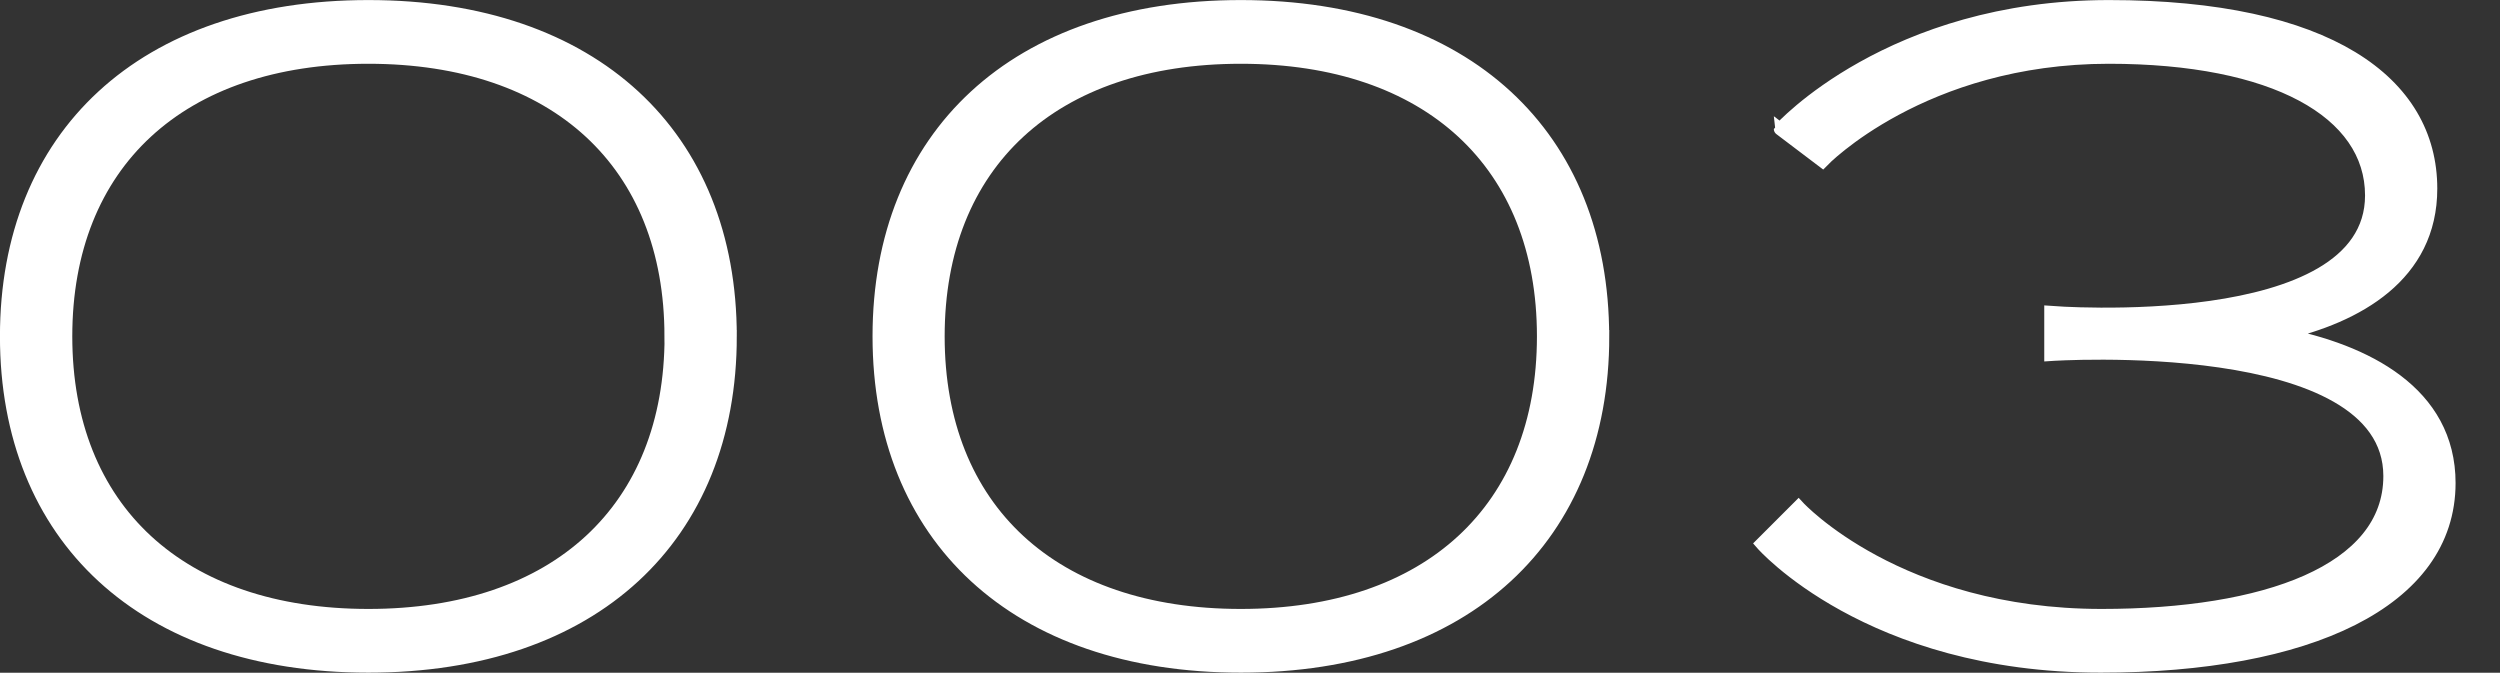 <?xml version="1.0" encoding="UTF-8"?>
<svg id="_レイヤー_1" data-name="レイヤー 1" xmlns="http://www.w3.org/2000/svg" viewBox="0 0 237.77 63.98">
  <rect x="0" y="0" width="237.77" height="63.98" fill="#333333" stroke="none"/>
  <defs>
    <style>
      .cls-1 {
        fill: #fff;
        stroke: #fff;
        stroke-miterlimit: 10;
        stroke-width: 1.21px;
      }
    </style>
  </defs>
  <path class="cls-1" d="M69.47,31.99c0,19.07-12.97,31.38-34.43,31.38S.6,51.06.6,31.99,13.57.61,35.04.61s34.43,12.31,34.43,31.38ZM63.8,31.99c0-16.45-10.9-26.53-28.77-26.53S6.27,15.53,6.27,31.99s10.9,26.53,28.77,26.53,28.77-10.08,28.77-26.53Z"/>
  <path class="cls-1" d="M152.45,31.99c0,19.07-12.97,31.38-34.43,31.38s-34.43-12.31-34.43-31.38S96.55.61,118.01.61s34.43,12.31,34.43,31.38ZM146.78,31.99c0-16.45-10.9-26.53-28.77-26.53s-28.77,10.08-28.77,26.53,10.9,26.53,28.77,26.53,28.77-10.08,28.77-26.53Z"/>
  <path class="cls-1" d="M232.94,45.93c0,11.33-13.51,17.44-33.13,17.44-22.12,0-32.25-11.66-32.25-11.66l3.49-3.49s9.48,10.3,28.83,10.3c15.52,0,27.4-4.2,27.4-13.24,0-13.73-32.25-11.55-32.25-11.55v-4.03s30.51,2.4,30.51-11.11c0-7.95-9.26-13.13-24.97-13.13-17.75,0-27.23,9.86-27.23,9.86l-4.03-3.05S179.77.61,200.58.61s30.62,7.19,30.62,17.33c0,8.26-7,12.19-14.24,13.83,8.01,1.56,15.98,5.53,15.98,14.18Z"/>
</svg>